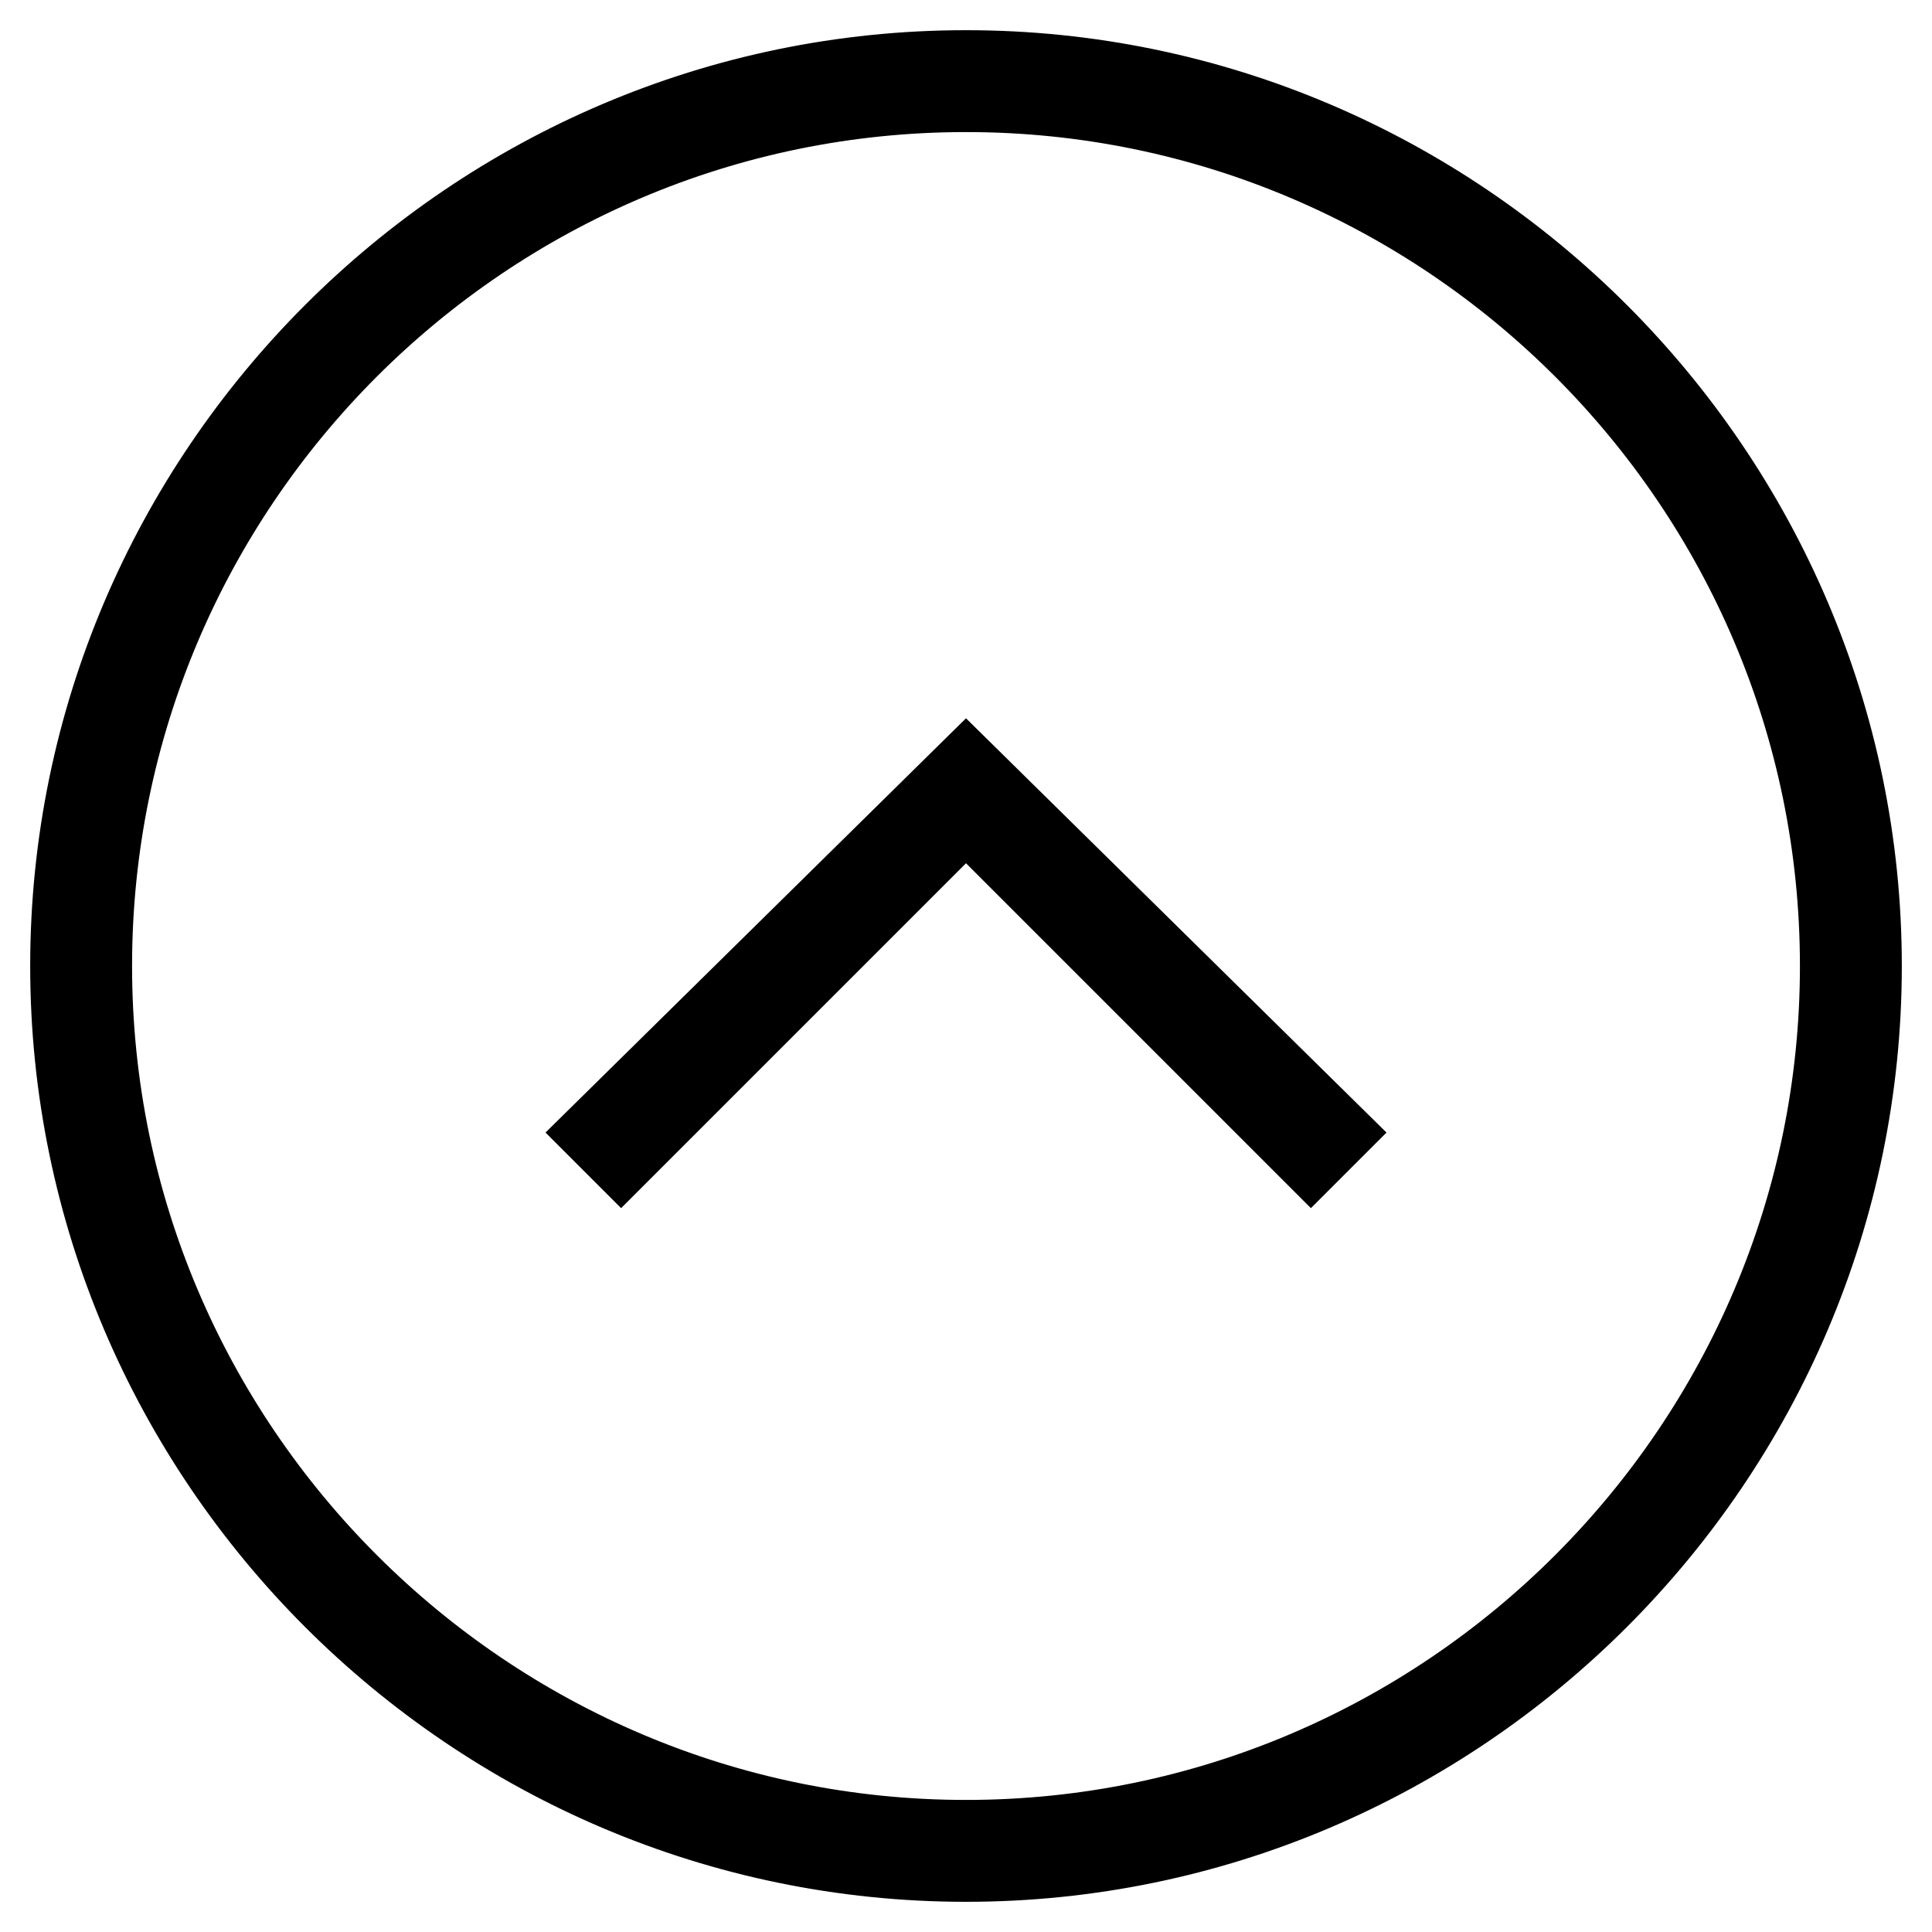 <?xml version="1.0" encoding="utf-8"?>
<!-- Svg Vector Icons : http://www.onlinewebfonts.com/icon -->
<!DOCTYPE svg PUBLIC "-//W3C//DTD SVG 1.1//EN" "http://www.w3.org/Graphics/SVG/1.1/DTD/svg11.dtd">
<svg version="1.1" xmlns="http://www.w3.org/2000/svg" xmlns:xlink="http://www.w3.org/1999/xlink" x="0px" y="0px" viewBox="0 0 256 256" enable-background="new 0 0 256 256" xml:space="preserve">
<g><g><path stroke-width="12" fill-opacity="0" stroke="#000000"  d="M173.7,151.6L128,105.9l-45.7,45.7l-1.5-1.5l47.2-46.5l47.2,46.5L173.7,151.6z"/><path stroke-width="12" fill-opacity="0" stroke="#000000"  d="M128,246c-64.9,0-118-53.1-118-118S63.1,10,128,10s118,53.1,118,118S192.9,246,128,246z M128,11.5C63.8,11.5,11.5,63.8,11.5,128c0,64.2,52.4,116.5,116.5,116.5c64.2,0,116.5-52.4,116.5-116.5C244.5,63.8,192.2,11.5,128,11.5z"/></g></g>
</svg>